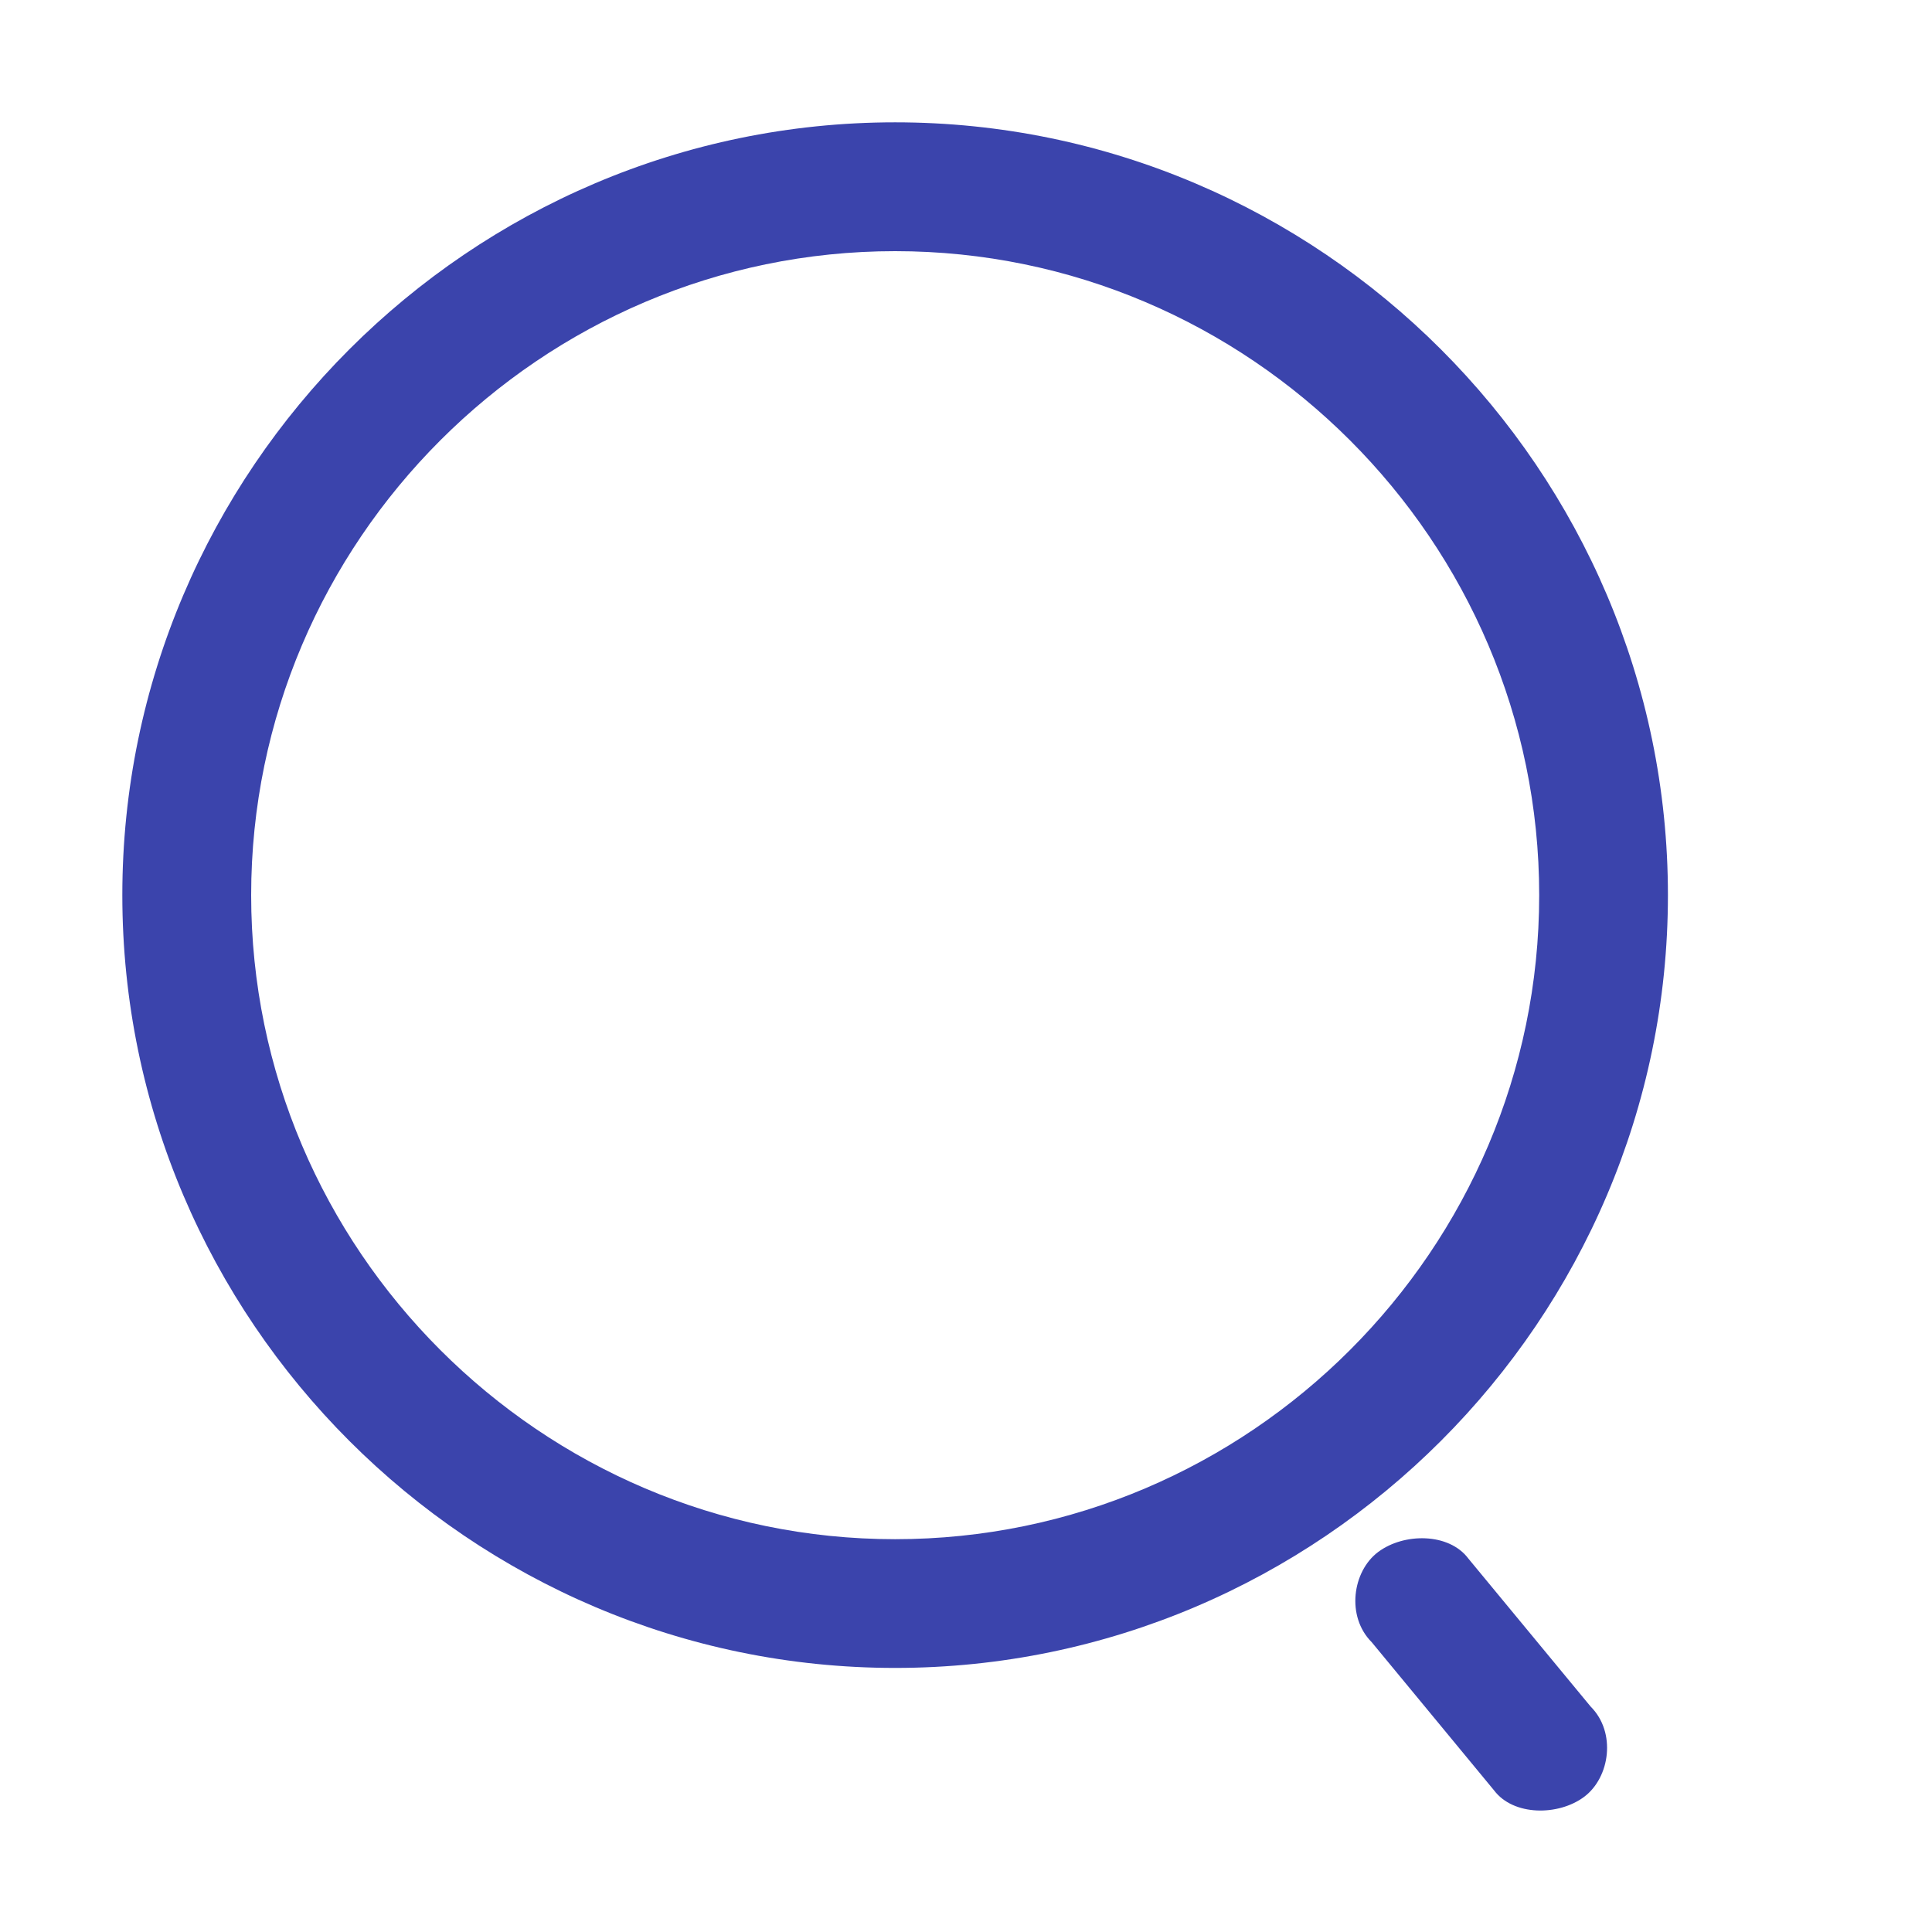 <svg width="19" height="19" viewBox="0 0 19 19" fill="none" xmlns="http://www.w3.org/2000/svg">
<path d="M8.803 16.403C4.623 16.403 1.203 12.983 1.203 8.803C1.203 4.623 4.623 1.203 8.803 1.203C12.983 1.203 16.403 4.623 16.403 8.803C16.403 12.983 12.983 16.403 8.803 16.403ZM8.803 15.137C12.287 15.137 15.137 12.287 15.137 8.803C15.137 5.32 12.287 2.47 8.803 2.47C5.32 2.47 2.47 5.32 2.47 8.803C2.47 12.287 5.32 15.137 8.803 15.137ZM13.49 16.15C13.237 15.897 13.3 15.453 13.553 15.263C13.807 15.073 14.25 15.073 14.44 15.327L15.643 16.783C15.897 17.037 15.833 17.48 15.58 17.67C15.327 17.86 14.883 17.86 14.693 17.607L13.49 16.15Z" fill="#3B44AC"/>
</svg>
